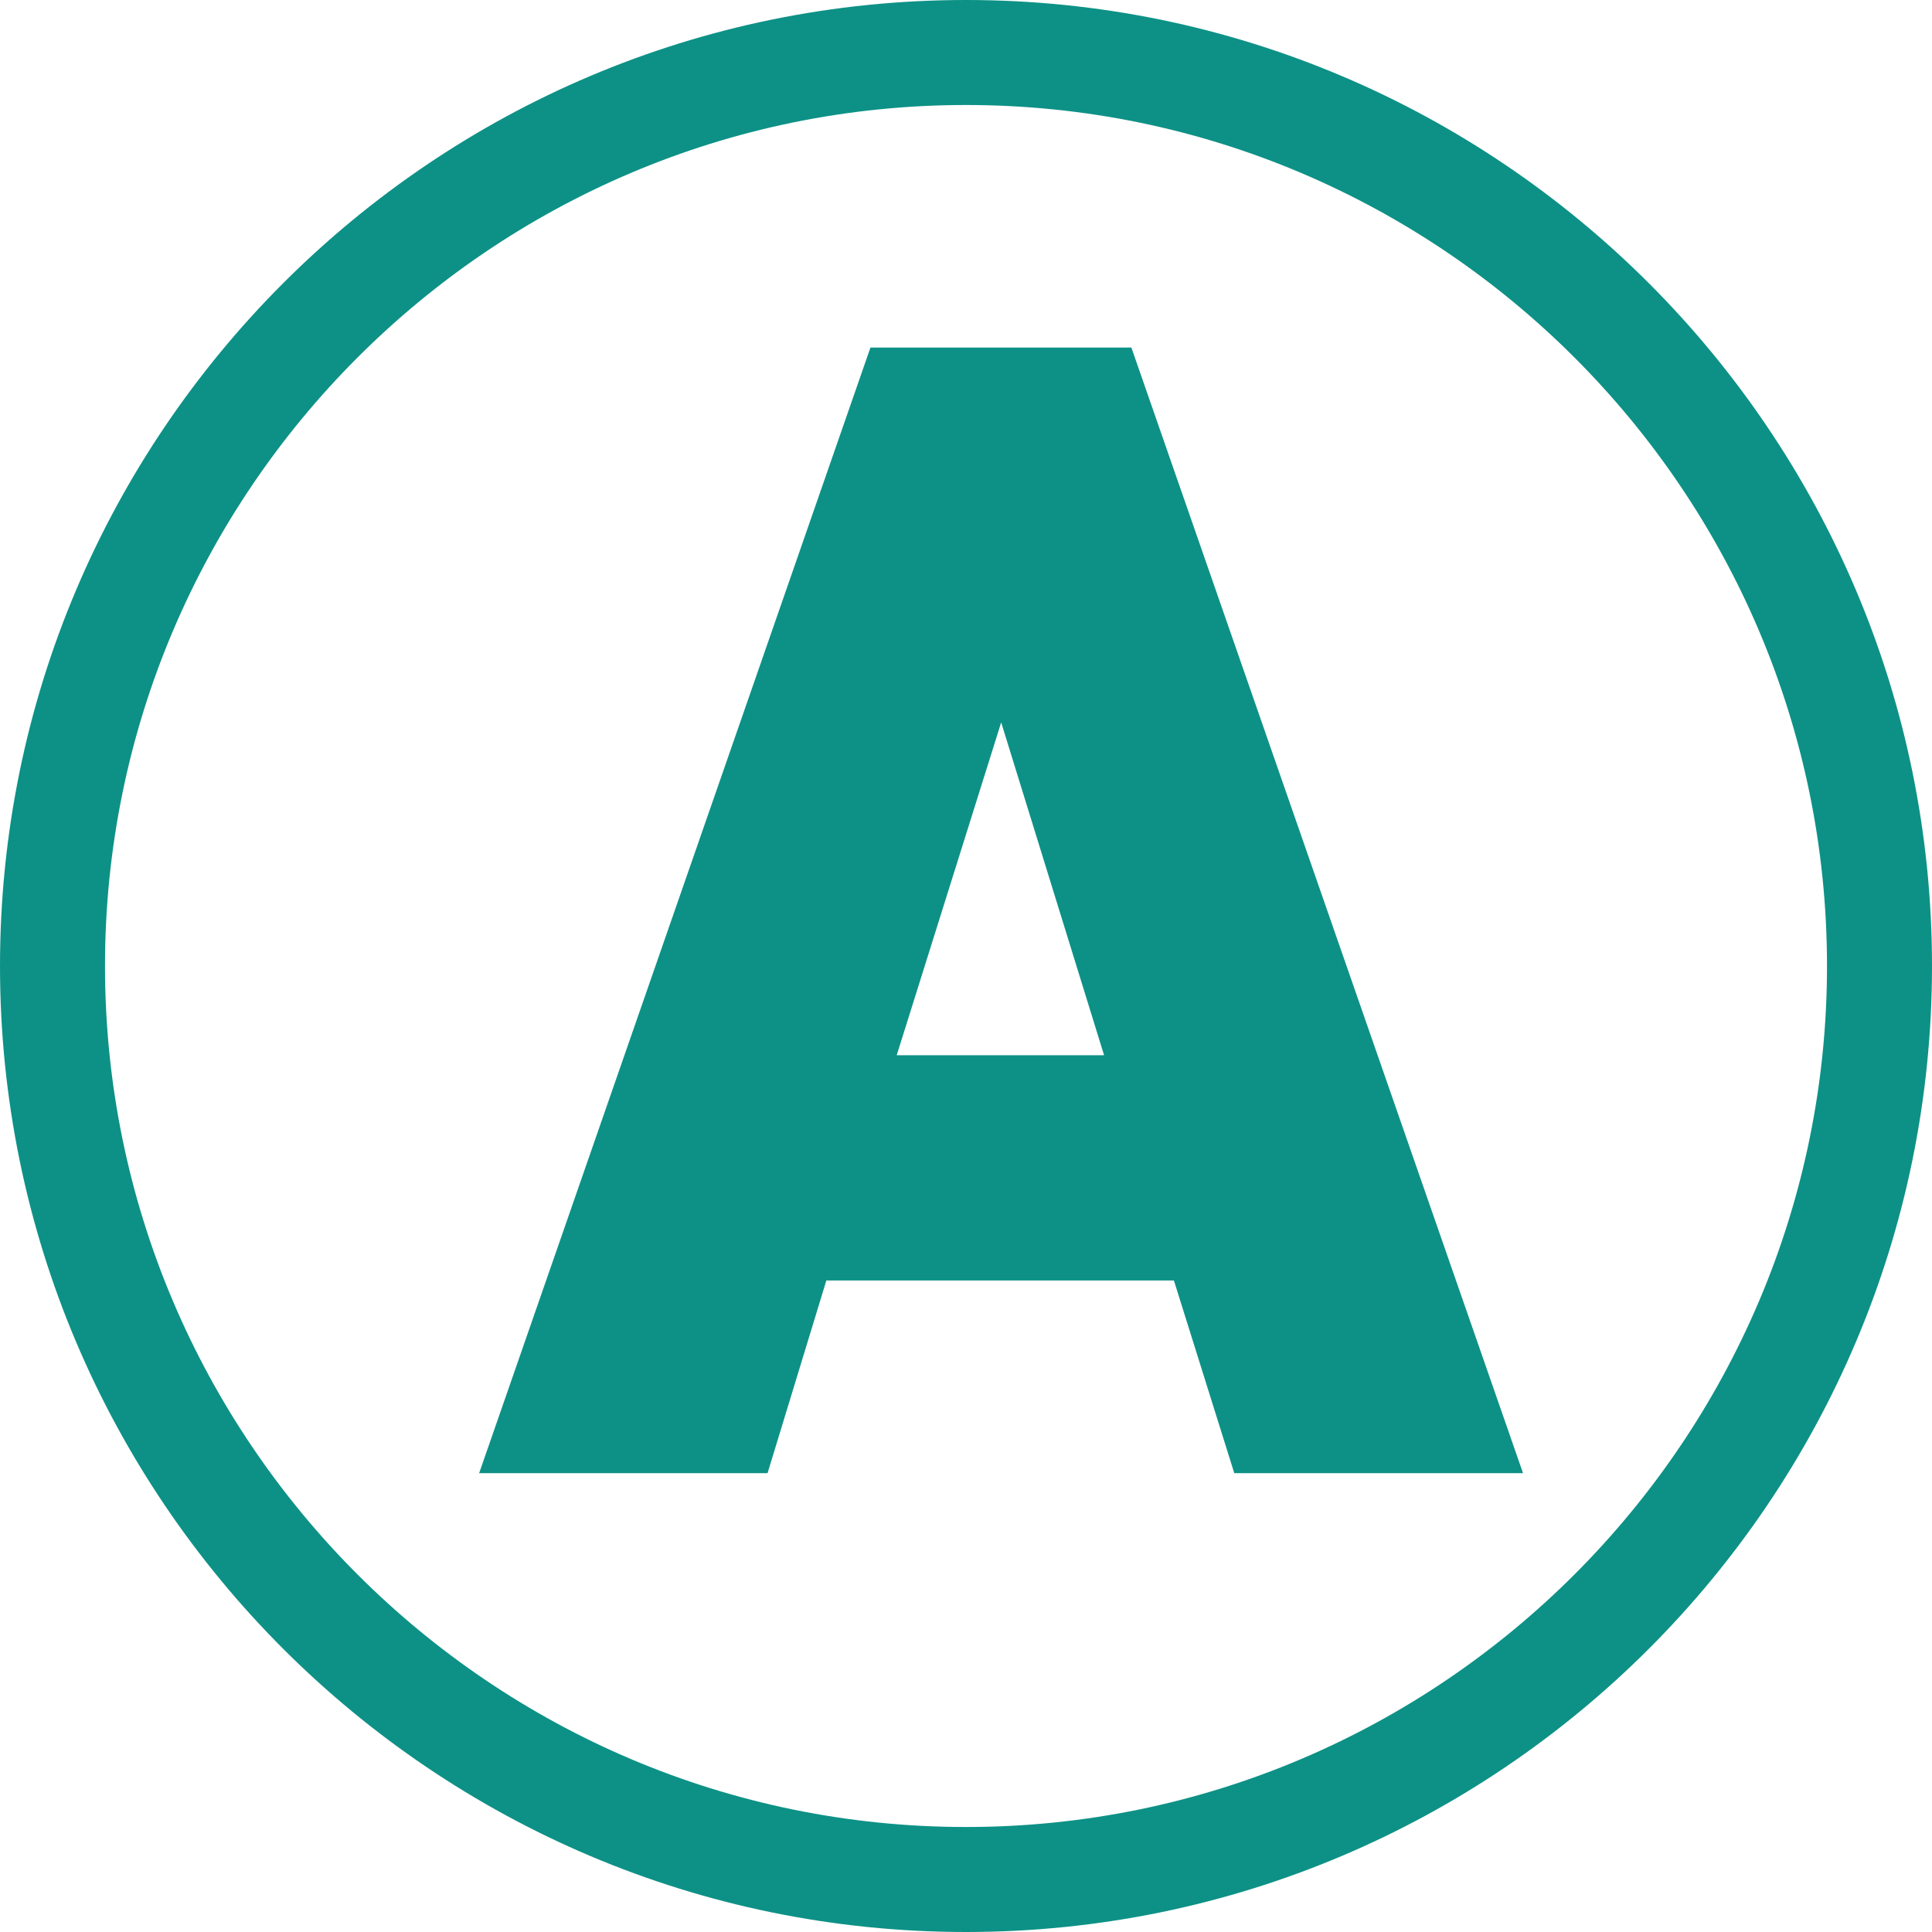 <?xml version="1.0" encoding="UTF-8"?><svg id="_レイヤー_2" xmlns="http://www.w3.org/2000/svg" viewBox="0 0 36.8 36.8"><defs><style>.cls-1{fill:#0d9186;}</style></defs><g id="_レイヤー_1-2"><g><path class="cls-1" d="M18.4,2c9.04,0,16.4,7.36,16.4,16.4s-7.36,16.4-16.4,16.4S2,27.44,2,18.4,9.36,2,18.4,2m0-2C8.25,0,0,8.25,0,18.4s8.25,18.4,18.4,18.4,18.4-8.25,18.4-18.4S28.55,0,18.4,0h0Z"/><path class="cls-1" d="M9.13,28.05L16.58,6.62h4.97l7.46,21.44h-5.5l-1.15-3.67h-6.62l-1.12,3.67h-5.5Zm7.95-7.95h3.95l-1.96-6.34-1.99,6.34Z"/></g></g></svg>